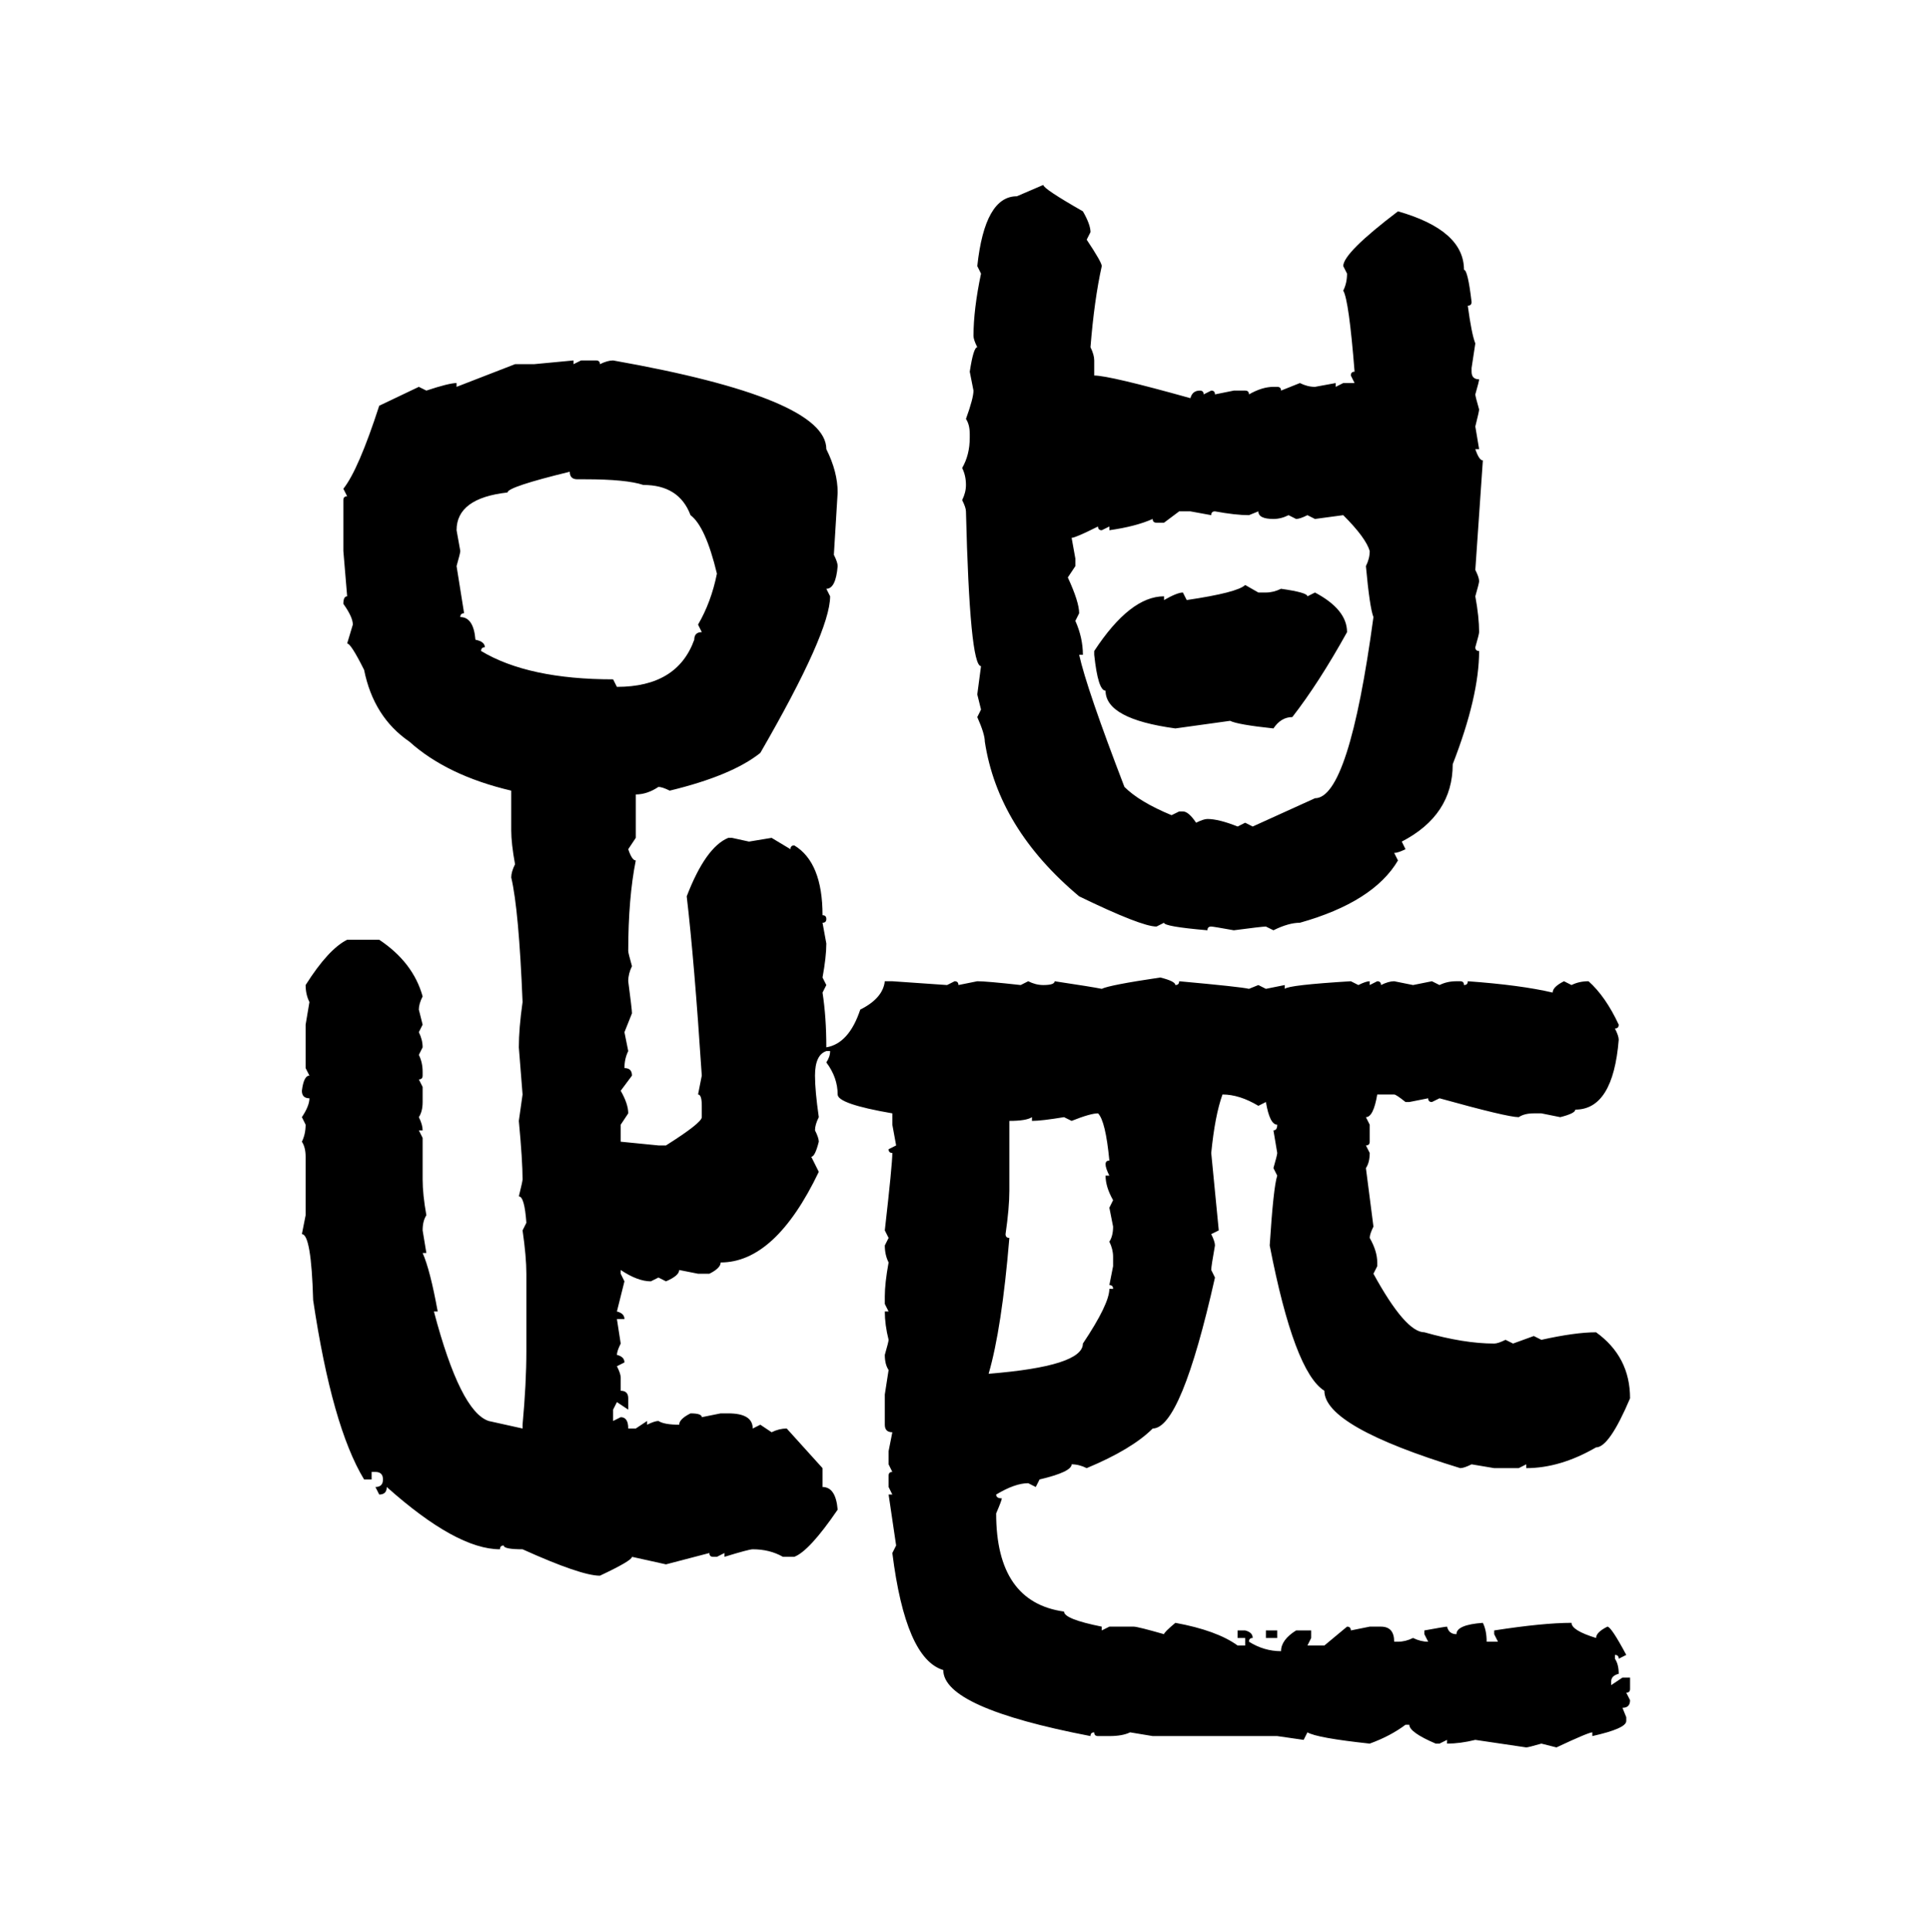 <svg xmlns="http://www.w3.org/2000/svg" xmlns:xlink="http://www.w3.org/1999/xlink" width="299.707" height="300"><path d="M157.91 30.47L162.01 28.71Q162.01 29.30 168.16 32.81L168.16 32.81Q169.34 34.86 169.34 36.04L169.34 36.04L168.75 37.21Q171.09 40.72 171.09 41.31L171.09 41.31Q169.92 46.58 169.34 53.91L169.34 53.91Q169.92 55.08 169.92 55.96L169.92 55.96L169.92 58.30Q172.27 58.30 184.86 61.82L184.86 61.82Q185.16 60.64 186.33 60.64L186.33 60.64Q186.91 60.64 186.91 61.23L186.91 61.23L188.09 60.64Q188.67 60.64 188.67 61.23L188.67 61.23L191.60 60.64L193.36 60.64Q193.95 60.64 193.95 61.23L193.95 61.23Q196.00 60.06 197.75 60.06L197.75 60.06L198.34 60.06Q198.93 60.06 198.93 60.64L198.93 60.64L201.86 59.47Q203.03 60.06 204.20 60.06L204.20 60.06L207.42 59.47L207.42 60.06L208.59 59.47L210.35 59.47L209.77 58.30Q209.77 57.71 210.35 57.71L210.35 57.71Q209.47 46.58 208.59 45.12L208.59 45.12Q209.18 43.95 209.18 42.48L209.18 42.48L208.59 41.31Q208.59 39.26 217.09 32.81L217.09 32.81Q227.34 35.74 227.34 41.89L227.34 41.89Q227.93 41.89 228.52 46.88L228.52 46.88Q228.52 47.46 227.93 47.46L227.93 47.46Q228.52 51.86 229.10 53.32L229.10 53.32L228.52 57.13L228.52 57.71Q228.52 58.89 229.69 58.89L229.69 58.89Q229.69 59.18 229.10 61.23L229.10 61.23Q229.10 61.52 229.69 63.57L229.69 63.57Q229.69 63.87 229.10 66.21L229.10 66.21L229.69 69.73L229.10 69.73Q229.69 71.48 230.27 71.48L230.27 71.48L229.10 88.48Q229.69 89.65 229.69 90.23L229.69 90.23Q229.69 90.53 229.10 92.58L229.10 92.58Q229.69 95.80 229.69 98.14L229.69 98.14Q229.69 98.44 229.10 100.49L229.10 100.49Q229.10 101.07 229.69 101.07L229.69 101.07Q229.69 108.11 225.59 118.65L225.59 118.65Q225.59 126.56 217.68 130.66L217.68 130.66L218.26 131.84Q217.09 132.42 216.50 132.42L216.50 132.42L217.09 133.59Q213.28 140.04 201.86 143.26L201.86 143.26Q200.10 143.26 197.75 144.43L197.75 144.43L196.58 143.85Q196.00 143.85 191.60 144.43L191.60 144.43Q188.38 143.85 188.09 143.85L188.09 143.85Q187.50 143.85 187.50 144.43L187.50 144.43Q180.76 143.85 180.76 143.26L180.76 143.26L179.59 143.85Q177.25 143.85 167.58 139.16L167.58 139.16Q154.98 128.61 152.93 115.14L152.93 115.14Q152.93 113.96 151.76 111.33L151.76 111.33L152.34 110.16L151.76 107.81L152.34 103.42Q150.59 103.42 150 79.39L150 79.39Q150 78.81 149.41 77.64L149.41 77.64Q150 76.46 150 75.29L150 75.29Q150 73.83 149.41 72.66L149.41 72.66Q150.59 70.61 150.59 67.97L150.59 67.97L150.59 67.38Q150.59 65.92 150 65.04L150 65.04Q151.17 61.82 151.17 60.64L151.17 60.64L150.59 57.71Q151.17 53.91 151.76 53.91L151.76 53.91Q151.17 52.73 151.17 52.15L151.17 52.15Q151.17 48.05 152.34 42.48L152.34 42.48L151.76 41.31Q152.93 30.47 157.91 30.47L157.91 30.47ZM82.91 56.54L89.06 55.96L89.06 56.54L90.23 55.96L92.58 55.96Q93.16 55.96 93.16 56.54L93.16 56.54Q94.34 55.96 95.21 55.96L95.21 55.96Q128.32 61.82 128.32 69.73L128.32 69.73Q130.08 73.24 130.08 76.46L130.08 76.46L129.49 86.13Q130.08 87.30 130.08 87.89L130.08 87.89Q129.79 91.41 128.32 91.41L128.32 91.41L128.91 92.58Q128.91 98.14 118.07 116.89L118.07 116.89Q113.67 120.41 104.00 122.75L104.00 122.75Q102.83 122.17 102.25 122.17L102.25 122.17Q100.49 123.34 98.73 123.34L98.73 123.34L98.73 130.08L97.56 131.84Q98.14 133.59 98.73 133.59L98.73 133.59Q97.56 139.45 97.56 147.66L97.56 147.66Q97.56 147.95 98.14 150L98.14 150Q97.56 151.17 97.56 152.34L97.56 152.34Q98.14 156.74 98.14 157.32L98.14 157.32L96.97 160.25L97.56 163.18Q96.97 164.36 96.97 165.82L96.97 165.82Q98.14 165.82 98.14 166.99L98.14 166.99L96.39 169.34Q97.56 171.39 97.56 172.85L97.56 172.85L96.39 174.61L96.39 177.25L102.25 177.83L103.42 177.83Q108.98 174.32 108.98 173.44L108.98 173.44L108.98 171.68Q108.98 169.92 108.40 169.92L108.40 169.92L108.98 166.99Q107.81 149.12 106.64 139.16L106.64 139.16Q109.57 131.54 113.09 130.08L113.09 130.08L113.67 130.08L116.31 130.66L119.82 130.08L122.75 131.84Q122.75 131.25 123.34 131.25L123.34 131.25Q127.73 133.89 127.73 142.09L127.73 142.09Q128.32 142.09 128.32 142.68L128.32 142.68Q128.32 143.26 127.73 143.26L127.73 143.26L128.32 146.48Q128.32 148.54 127.73 151.76L127.73 151.76L128.32 152.93L127.73 154.10Q128.32 157.91 128.32 162.60L128.32 162.60Q131.84 162.01 133.59 156.74L133.59 156.74Q137.11 154.98 137.40 152.34L137.40 152.34L138.57 152.34L147.07 152.93L148.24 152.34Q148.83 152.34 148.83 152.93L148.83 152.93L151.76 152.34Q153.22 152.34 158.50 152.93L158.50 152.93L159.67 152.34Q160.84 152.93 162.01 152.93L162.01 152.93Q163.77 152.93 163.77 152.34L163.77 152.34Q169.63 153.22 171.09 153.52L171.09 153.52Q172.27 152.93 180.18 151.76L180.18 151.76Q182.52 152.34 182.52 152.93L182.52 152.93Q183.11 152.93 183.11 152.34L183.11 152.34Q192.77 153.22 193.95 153.52L193.95 153.52L195.41 152.93L196.58 153.52L199.51 152.93L199.51 153.52Q200.10 152.93 209.77 152.34L209.77 152.34L210.94 152.93Q212.11 152.34 212.70 152.34L212.70 152.34L212.70 152.93L213.87 152.34Q214.45 152.34 214.45 152.93L214.45 152.93Q215.63 152.34 216.50 152.34L216.50 152.34L219.43 152.93L222.36 152.34L223.54 152.93Q224.71 152.34 226.17 152.34L226.17 152.34L226.76 152.34Q227.34 152.34 227.34 152.93L227.34 152.93Q227.93 152.93 227.93 152.34L227.93 152.34Q236.13 152.93 241.11 154.10L241.11 154.10Q241.11 153.22 242.87 152.34L242.87 152.34L244.04 152.93Q245.21 152.34 246.68 152.34L246.68 152.34Q249.32 154.69 251.37 159.08L251.37 159.08Q251.37 159.67 250.78 159.67L250.78 159.67Q251.37 160.84 251.37 161.43L251.37 161.43Q250.49 172.27 244.63 172.27L244.63 172.27Q244.63 172.85 242.29 173.44L242.29 173.44L239.36 172.85L238.18 172.85Q236.72 172.85 235.84 173.44L235.84 173.44Q234.08 173.44 223.54 170.51L223.54 170.51L222.36 171.09Q221.78 171.09 221.78 170.51L221.78 170.51L218.85 171.09L218.26 171.09Q216.80 169.92 216.50 169.92L216.50 169.92L213.87 169.92Q213.28 173.44 212.11 173.44L212.11 173.44L212.70 174.61L212.70 177.25Q212.70 177.83 212.11 177.83L212.11 177.83L212.70 179.00Q212.70 180.47 212.11 181.35L212.11 181.35L213.28 190.43Q212.70 191.60 212.70 192.19L212.70 192.19Q213.87 194.24 213.87 196.00L213.87 196.00L213.87 196.58L213.28 197.75Q218.26 206.84 221.19 206.84L221.19 206.84Q227.34 208.59 232.03 208.59L232.03 208.59Q232.62 208.59 233.79 208.01L233.79 208.01L234.96 208.59L238.18 207.42L239.36 208.01Q244.63 206.84 247.85 206.84L247.85 206.84Q253.13 210.64 253.13 217.09L253.13 217.09Q249.90 224.71 247.85 224.71L247.85 224.71Q242.29 227.93 237.01 227.93L237.01 227.93L237.01 227.34L235.84 227.93L232.03 227.93L228.52 227.34Q227.34 227.93 226.76 227.93L226.76 227.93Q205.66 221.48 205.66 215.92L205.66 215.92Q200.98 212.99 197.17 193.36L197.17 193.36Q197.75 184.28 198.34 182.52L198.34 182.52L197.75 181.35Q198.34 179.30 198.34 179.00L198.34 179.00L197.75 175.49Q198.34 175.49 198.34 174.61L198.34 174.61Q197.17 174.61 196.58 171.09L196.58 171.09L195.41 171.68Q192.48 169.92 189.84 169.92L189.84 169.92Q188.67 173.14 188.09 179.00L188.09 179.00L189.26 191.02L188.09 191.60Q188.67 192.77 188.67 193.36L188.67 193.36Q188.09 196.58 188.09 197.17L188.09 197.17L188.67 198.34Q183.40 221.78 179.00 221.78L179.00 221.78Q175.78 225 168.75 227.93L168.75 227.93Q167.58 227.34 166.41 227.34L166.41 227.34Q166.41 228.52 161.43 229.69L161.43 229.69L160.84 230.86L159.67 230.27Q157.62 230.27 154.69 232.03L154.69 232.03Q154.69 232.62 155.57 232.62L155.57 232.62Q155.57 232.91 154.69 234.96L154.69 234.96Q154.69 248.73 165.23 250.20L165.23 250.20Q165.23 251.37 171.09 252.54L171.09 252.54L171.09 253.13L172.27 252.54L176.07 252.54Q176.66 252.54 180.76 253.71L180.76 253.71Q180.76 253.42 182.52 251.95L182.52 251.95Q188.96 253.13 192.19 255.47L192.19 255.47L193.36 255.47L193.36 254.30L192.19 254.30L192.19 253.13L193.36 253.13Q194.53 253.42 194.53 254.30L194.53 254.30Q193.95 254.30 193.95 254.88L193.95 254.88Q196.29 256.35 198.93 256.35L198.93 256.35Q198.93 254.59 201.27 253.13L201.27 253.13L203.61 253.13L203.61 254.30L203.03 255.47L205.66 255.47L209.18 252.54Q209.77 252.54 209.77 253.13L209.77 253.13L212.70 252.54L214.45 252.54Q216.50 252.54 216.50 254.88L216.50 254.88L217.09 254.88Q218.26 254.88 219.43 254.30L219.43 254.30Q220.61 254.88 221.78 254.88L221.78 254.88L221.19 253.71L221.19 253.13Q224.41 252.54 224.71 252.54L224.71 252.54Q225 253.71 226.17 253.71L226.17 253.71Q226.17 252.25 230.27 251.95L230.27 251.95Q230.86 253.13 230.86 254.88L230.86 254.88L232.62 254.88L232.03 253.71L232.03 253.13Q239.65 251.95 244.04 251.95L244.04 251.95Q244.04 253.13 247.85 254.30L247.85 254.30Q247.85 253.42 249.61 252.54L249.61 252.54Q250.20 252.54 252.54 256.93L252.54 256.93L251.37 257.52Q251.37 256.93 250.78 256.93L250.78 256.93L250.78 257.52Q251.37 258.40 251.37 259.86L251.37 259.86Q250.20 260.16 250.20 261.04L250.20 261.04L250.20 261.62L251.95 260.45L253.13 260.45L253.13 262.21Q253.13 262.79 252.54 262.79L252.54 262.79L253.13 263.96Q253.13 265.14 251.95 265.14L251.95 265.14L252.54 266.60L252.54 267.19Q252.54 268.36 247.27 269.53L247.27 269.53L247.27 268.95Q246.68 268.95 241.70 271.29L241.70 271.29L239.36 270.70Q237.30 271.29 237.01 271.29L237.01 271.29L229.10 270.12Q226.76 270.70 224.71 270.70L224.71 270.70L224.71 270.12L223.54 270.70L222.95 270.70Q218.85 268.95 218.85 267.77L218.85 267.77L218.26 267.77Q215.92 269.53 212.70 270.70L212.70 270.70Q204.49 269.82 203.03 268.95L203.03 268.95L202.44 270.12L198.34 269.53L179.00 269.53L175.49 268.95Q174.32 269.53 172.27 269.53L172.27 269.53L170.51 269.53Q169.92 269.53 169.92 268.95L169.92 268.95Q169.34 268.95 169.34 269.53L169.34 269.53Q146.48 265.14 146.48 259.28L146.48 259.28Q140.63 257.52 138.57 241.11L138.57 241.11L139.16 239.94L137.99 232.03L138.57 232.03L137.99 230.86L137.99 229.10Q137.99 228.52 138.57 228.52L138.57 228.52L137.99 227.34L137.99 225.29L138.57 222.36Q137.40 222.36 137.40 221.19L137.40 221.19L137.40 216.50L137.99 212.70Q137.40 211.82 137.40 210.35L137.40 210.35Q137.99 208.30 137.99 208.01L137.99 208.01Q137.40 205.66 137.40 203.61L137.40 203.61L137.99 203.61L137.40 202.44L137.40 201.27Q137.40 199.22 137.99 196.00L137.99 196.00Q137.40 194.82 137.40 193.36L137.40 193.36L137.99 192.19L137.40 191.02Q138.57 180.76 138.57 179.00L138.57 179.00Q137.99 179.00 137.99 178.42L137.99 178.42L139.16 177.83L138.57 174.61L138.57 172.85Q130.08 171.39 130.08 169.92L130.08 169.92Q130.08 167.29 128.32 164.94L128.32 164.94Q128.91 164.06 128.91 163.18L128.91 163.18L128.32 163.18Q126.56 163.77 126.56 166.99L126.56 166.99Q126.56 169.34 127.15 173.44L127.15 173.44Q126.56 174.61 126.56 175.49L126.56 175.49Q127.15 176.66 127.15 177.25L127.15 177.25Q126.56 179.59 125.98 179.59L125.98 179.59L127.15 181.93Q120.41 196.00 111.91 196.00L111.91 196.00Q111.91 196.88 110.16 197.75L110.16 197.75L108.40 197.75L105.47 197.17Q105.47 198.05 103.42 198.93L103.42 198.93L102.25 198.34L101.07 198.93Q99.02 198.93 96.39 197.17L96.39 197.17L96.39 197.75L96.97 198.93L95.80 203.61Q96.97 203.91 96.97 204.79L96.97 204.79L95.80 204.79L96.39 208.59Q95.80 209.77 95.80 210.35L95.80 210.35Q96.97 210.64 96.97 211.52L96.97 211.52L95.80 212.11Q96.39 213.28 96.39 213.87L96.39 213.87L96.39 215.92Q97.56 215.92 97.56 217.09L97.56 217.09L97.56 218.85L95.80 217.68L95.21 218.85L95.21 220.61L96.39 220.02Q97.56 220.02 97.56 221.78L97.56 221.78L98.73 221.78L100.49 220.61L100.49 221.19Q101.66 220.61 102.25 220.61L102.25 220.61Q103.13 221.19 105.47 221.19L105.47 221.19Q105.47 220.31 107.23 219.43L107.23 219.43Q108.98 219.43 108.98 220.02L108.98 220.02L111.91 219.43L113.09 219.43Q116.89 219.43 116.89 221.78L116.89 221.78L118.07 221.19L119.82 222.36Q121.00 221.78 122.17 221.78L122.17 221.78L127.73 227.93L127.73 230.86Q129.79 230.86 130.08 234.38L130.08 234.38Q125.68 240.82 123.34 241.70L123.34 241.70L121.58 241.70Q119.53 240.53 116.89 240.53L116.89 240.53Q116.31 240.53 112.50 241.70L112.50 241.70L112.50 241.11L111.33 241.70L110.74 241.70Q110.16 241.70 110.16 241.11L110.16 241.11L103.42 242.87L98.14 241.70Q98.14 242.29 93.16 244.63L93.16 244.63Q90.23 244.63 81.15 240.53L81.15 240.53Q78.22 240.53 78.22 239.94L78.22 239.94Q77.64 239.94 77.64 240.53L77.64 240.53Q70.90 240.53 60.06 230.86L60.06 230.86Q60.06 232.03 58.89 232.03L58.89 232.03L58.30 230.86Q59.47 230.86 59.47 229.69L59.47 229.69Q59.47 228.52 58.30 228.52L58.30 228.52L57.71 228.52L57.71 229.69L56.54 229.69Q51.56 221.48 48.63 201.86L48.63 201.86Q48.34 191.60 46.88 191.60L46.88 191.60L47.46 188.67L47.46 179.59Q47.46 178.13 46.88 177.25L46.88 177.25Q47.46 176.07 47.46 174.61L47.46 174.61L46.88 173.44Q48.05 171.68 48.05 170.51L48.05 170.51Q46.88 170.51 46.88 169.34L46.88 169.34Q47.17 166.99 48.05 166.99L48.05 166.99L47.46 165.82L47.46 159.08L48.05 155.57Q47.46 154.39 47.46 152.93L47.46 152.93Q50.98 147.36 53.91 145.90L53.91 145.90L58.89 145.90Q64.16 149.41 65.63 154.69L65.63 154.69Q65.04 155.86 65.04 156.74L65.04 156.74L65.63 159.08L65.04 160.25Q65.63 161.43 65.63 162.60L65.63 162.60L65.04 163.77Q65.63 164.94 65.63 166.41L65.63 166.41L65.63 166.99Q65.63 167.58 65.04 167.58L65.04 167.58L65.63 168.75L65.63 171.09Q65.63 172.56 65.04 173.44L65.04 173.44Q65.63 174.61 65.63 175.49L65.63 175.49L65.04 175.49L65.63 176.66L65.63 183.11Q65.63 185.45 66.21 188.67L66.21 188.67Q65.63 189.55 65.63 191.02L65.63 191.02L66.21 194.53L65.63 194.53Q66.80 197.17 67.97 203.61L67.97 203.61L67.38 203.61Q71.48 219.14 75.88 220.61L75.88 220.61L81.15 221.78L81.15 221.19Q81.74 214.75 81.74 209.77L81.74 209.77L81.74 197.75Q81.74 195.12 81.15 191.02L81.15 191.02L81.74 189.84Q81.45 185.74 80.57 185.74L80.57 185.74Q81.15 183.40 81.15 183.11L81.15 183.11Q81.15 180.18 80.57 174.02L80.57 174.02L81.15 169.92L80.57 162.60Q80.57 159.67 81.15 155.57L81.15 155.57Q80.57 141.21 79.39 136.23L79.39 136.23Q79.39 135.35 79.98 134.18L79.98 134.18Q79.39 130.96 79.39 128.91L79.39 128.91L79.39 122.75Q69.43 120.41 63.57 115.14L63.57 115.14Q58.01 111.33 56.54 104.00L56.54 104.00Q54.49 99.90 53.91 99.90L53.91 99.90L54.79 96.97Q54.79 95.80 53.32 93.75L53.32 93.75Q53.32 92.58 53.91 92.58L53.91 92.58L53.32 85.55L53.32 77.64Q53.32 77.05 53.91 77.05L53.91 77.05L53.32 75.88Q55.66 72.95 58.89 62.99L58.89 62.99L65.04 60.06L66.21 60.64Q69.73 59.47 70.90 59.47L70.90 59.47L70.90 60.06L79.98 56.54L82.91 56.54ZM70.90 82.32L70.90 82.32L71.48 85.55Q71.48 85.84 70.90 87.89L70.90 87.89L72.07 95.21Q71.48 95.21 71.48 95.80L71.48 95.80Q73.54 95.80 73.83 99.32L73.83 99.32Q75.29 99.61 75.29 100.49L75.29 100.49Q74.71 100.49 74.71 101.07L74.71 101.07Q82.03 105.47 95.21 105.47L95.21 105.47L95.80 106.64Q105.18 106.64 107.81 99.32L107.81 99.32Q107.81 98.14 108.98 98.14L108.98 98.14L108.40 96.97Q110.45 93.46 111.33 89.06L111.33 89.06Q109.57 81.74 107.23 79.98L107.23 79.98Q105.47 75.29 99.90 75.29L99.90 75.29Q97.27 74.41 90.82 74.41L90.82 74.41L89.65 74.41Q88.48 74.41 88.48 73.24L88.48 73.24Q78.81 75.59 78.81 76.46L78.81 76.46Q70.90 77.34 70.90 82.32ZM183.11 79.39L180.76 81.15L179.59 81.15Q179.00 81.15 179.00 80.57L179.00 80.57Q176.37 81.74 172.27 82.32L172.27 82.32L172.27 81.74L171.09 82.32Q170.51 82.32 170.51 81.74L170.51 81.74Q166.99 83.50 166.41 83.50L166.41 83.50L166.99 86.72L166.99 87.89L165.82 89.65Q167.58 93.46 167.58 95.21L167.58 95.21L166.99 96.39Q168.16 99.02 168.16 101.66L168.16 101.66L167.58 101.66Q168.75 106.93 174.61 122.17L174.61 122.17Q176.95 124.51 181.93 126.56L181.93 126.56L183.11 125.98L183.69 125.98Q184.57 125.98 185.74 127.73L185.74 127.73Q186.91 127.15 187.50 127.15L187.50 127.15Q189.26 127.15 192.19 128.32L192.19 128.32L193.36 127.73L194.53 128.32L204.20 123.93Q209.47 123.93 213.28 95.80L213.28 95.80Q212.70 94.34 212.11 87.89L212.11 87.89Q212.70 86.72 212.70 85.55L212.70 85.55Q212.11 83.50 208.59 79.98L208.59 79.98L204.20 80.57L203.03 79.98Q201.86 80.57 201.27 80.57L201.27 80.57L200.10 79.98Q198.93 80.57 197.75 80.57L197.75 80.57Q195.41 80.57 195.41 79.39L195.41 79.39L193.95 79.98Q191.89 79.98 188.67 79.39L188.67 79.39Q188.09 79.39 188.09 79.98L188.09 79.98L184.86 79.39L183.11 79.39ZM193.36 90.82L193.36 90.82L195.41 91.99L196.58 91.99Q197.75 91.99 198.93 91.41L198.93 91.41Q203.03 91.99 203.03 92.58L203.03 92.58L204.20 91.99Q209.18 94.63 209.18 98.14L209.18 98.14Q204.79 106.05 200.68 111.33L200.68 111.33Q198.93 111.33 197.75 113.09L197.75 113.09Q192.19 112.50 191.02 111.91L191.02 111.91L182.52 113.09Q171.68 111.62 171.68 107.23L171.68 107.23Q170.51 107.23 169.92 101.66L169.92 101.66L169.92 101.07Q175.49 92.58 180.76 92.58L180.76 92.58L180.76 93.16Q182.81 91.99 183.69 91.99L183.69 91.99L184.28 93.16Q192.19 91.99 193.36 90.82ZM166.41 174.02L166.41 174.02L165.23 173.44Q161.72 174.02 160.25 174.02L160.25 174.02L160.25 173.44Q159.38 174.02 156.74 174.02L156.74 174.02L156.74 184.86Q156.74 187.50 156.15 191.60L156.15 191.60Q156.15 192.19 156.74 192.19L156.74 192.19Q155.57 206.25 153.52 213.28L153.52 213.28Q168.16 212.11 168.16 208.59L168.16 208.59Q172.27 202.44 172.27 200.10L172.27 200.10L172.85 200.10Q172.85 199.51 172.27 199.51L172.27 199.51L172.85 196.58L172.85 195.12Q172.85 193.95 172.27 192.77L172.27 192.77Q172.85 191.89 172.85 190.43L172.85 190.43L172.27 187.50L172.85 186.33Q171.68 184.28 171.68 182.52L171.68 182.52L172.27 182.52Q171.68 181.35 171.68 180.76L171.68 180.76Q171.68 180.18 172.27 180.18L172.27 180.18Q171.68 174.02 170.51 172.85L170.51 172.85Q169.34 172.85 166.41 174.02ZM196.58 254.30L196.58 253.13L198.34 253.13L198.34 254.30L196.58 254.30Z"/></svg>